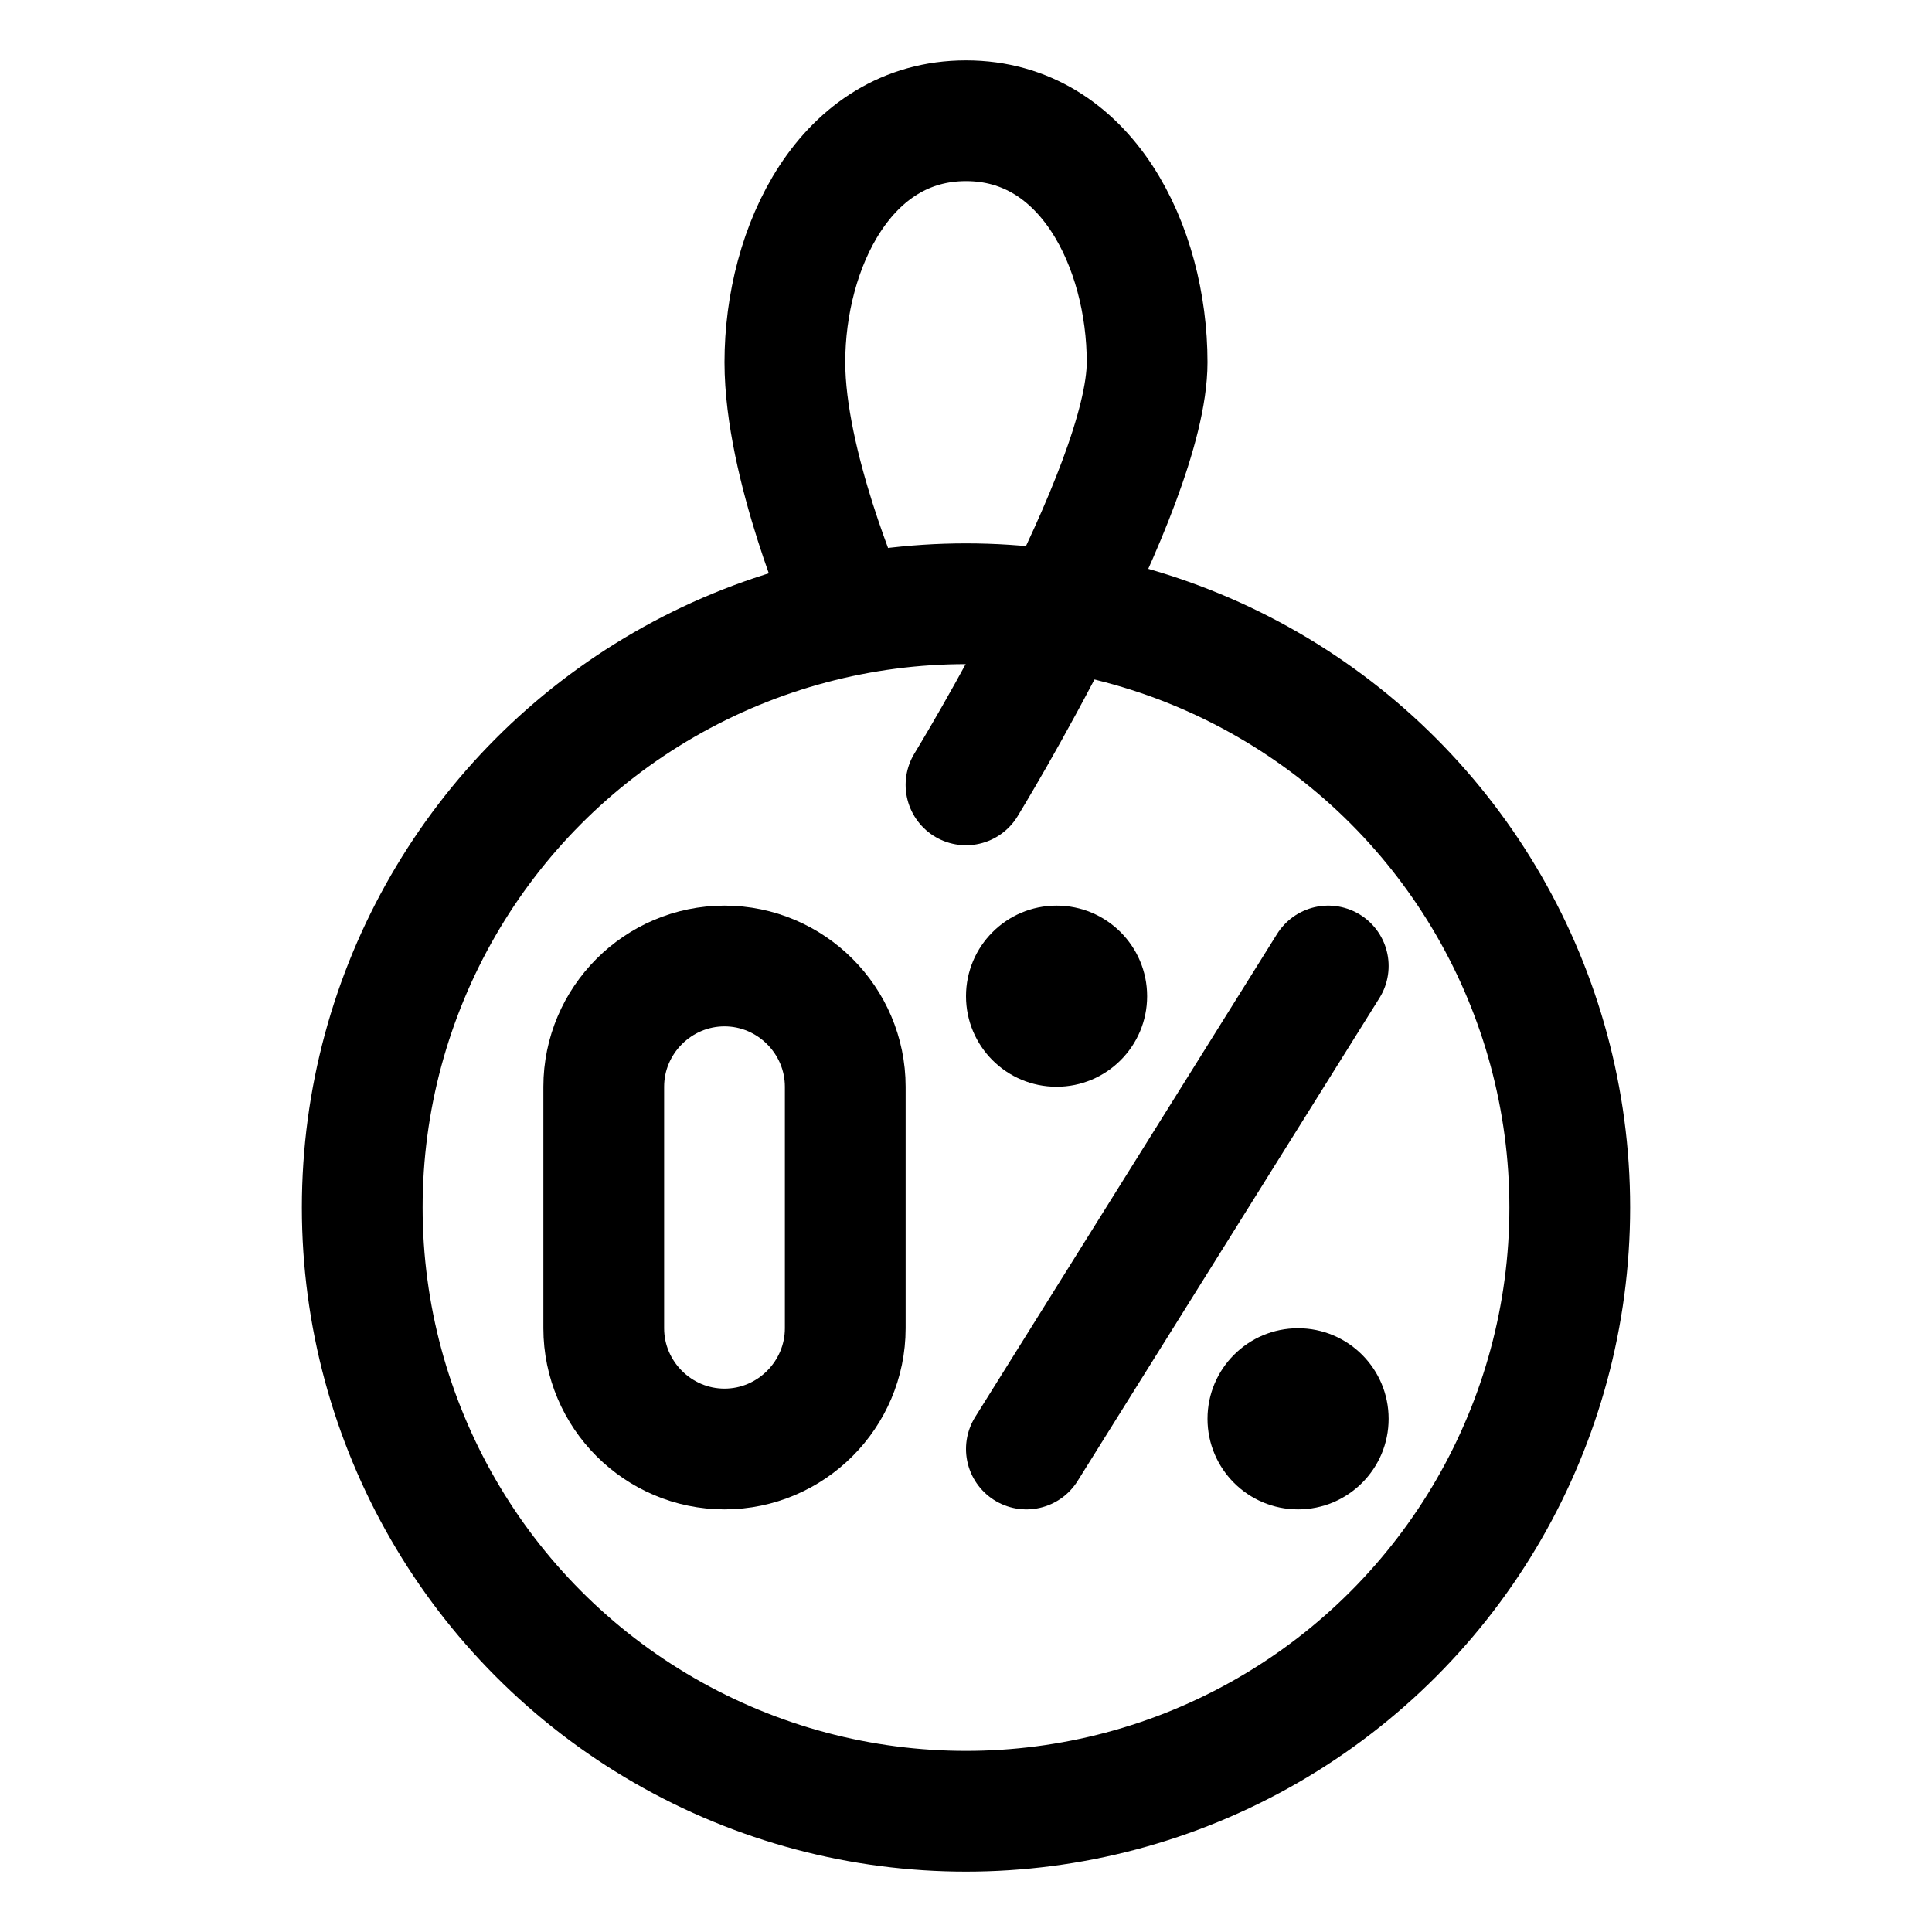 <?xml version="1.0" ?>
<!DOCTYPE svg  PUBLIC '-//W3C//DTD SVG 1.1//EN'  'http://www.w3.org/Graphics/SVG/1.1/DTD/svg11.dtd'>
<!-- Скачано с сайта svg4.ru / Downloaded from svg4.ru -->
<svg width="800px" height="800px" viewBox="0 0 32 32" enable-background="new 0 0 32 32" version="1.1" xml:space="preserve" xmlns="http://www.w3.org/2000/svg" xmlns:xlink="http://www.w3.org/1999/xlink">
<g id="Layer_1"/>
<g id="Layer_2">
<g>
<path d="    M12,24L12,24c-1.1,0-2-0.9-2-2v-4c0-1.1,0.9-2,2-2h0c1.1,0,2,0.9,2,2v4C14,23.1,13.1,24,12,24z" fill="none" stroke="#000000" stroke-linecap="round" stroke-linejoin="round" stroke-miterlimit="10" stroke-width="2"/>
<g>
<circle cx="17.5" cy="16.5" r="1.5"/>
</g>
<g>
<circle cx="21.5" cy="23.5" r="1.5"/>
</g>
<line fill="none" stroke="#000000" stroke-linecap="round" stroke-linejoin="round" stroke-miterlimit="10" stroke-width="2" x1="22" x2="17" y1="16" y2="24"/>
<circle cx="16" cy="20" fill="none" r="10" stroke="#000000" stroke-linecap="round" stroke-linejoin="round" stroke-miterlimit="10" stroke-width="2"/>
<path d="    M14,10c0,0-1-2.3-1-4c0-1.9,1-4,3-4s3,2.1,3,4c0,2.1-3,7-3,7" fill="none" stroke="#000000" stroke-linecap="round" stroke-linejoin="round" stroke-miterlimit="10" stroke-width="2"/>
</g>
</g>
</svg>